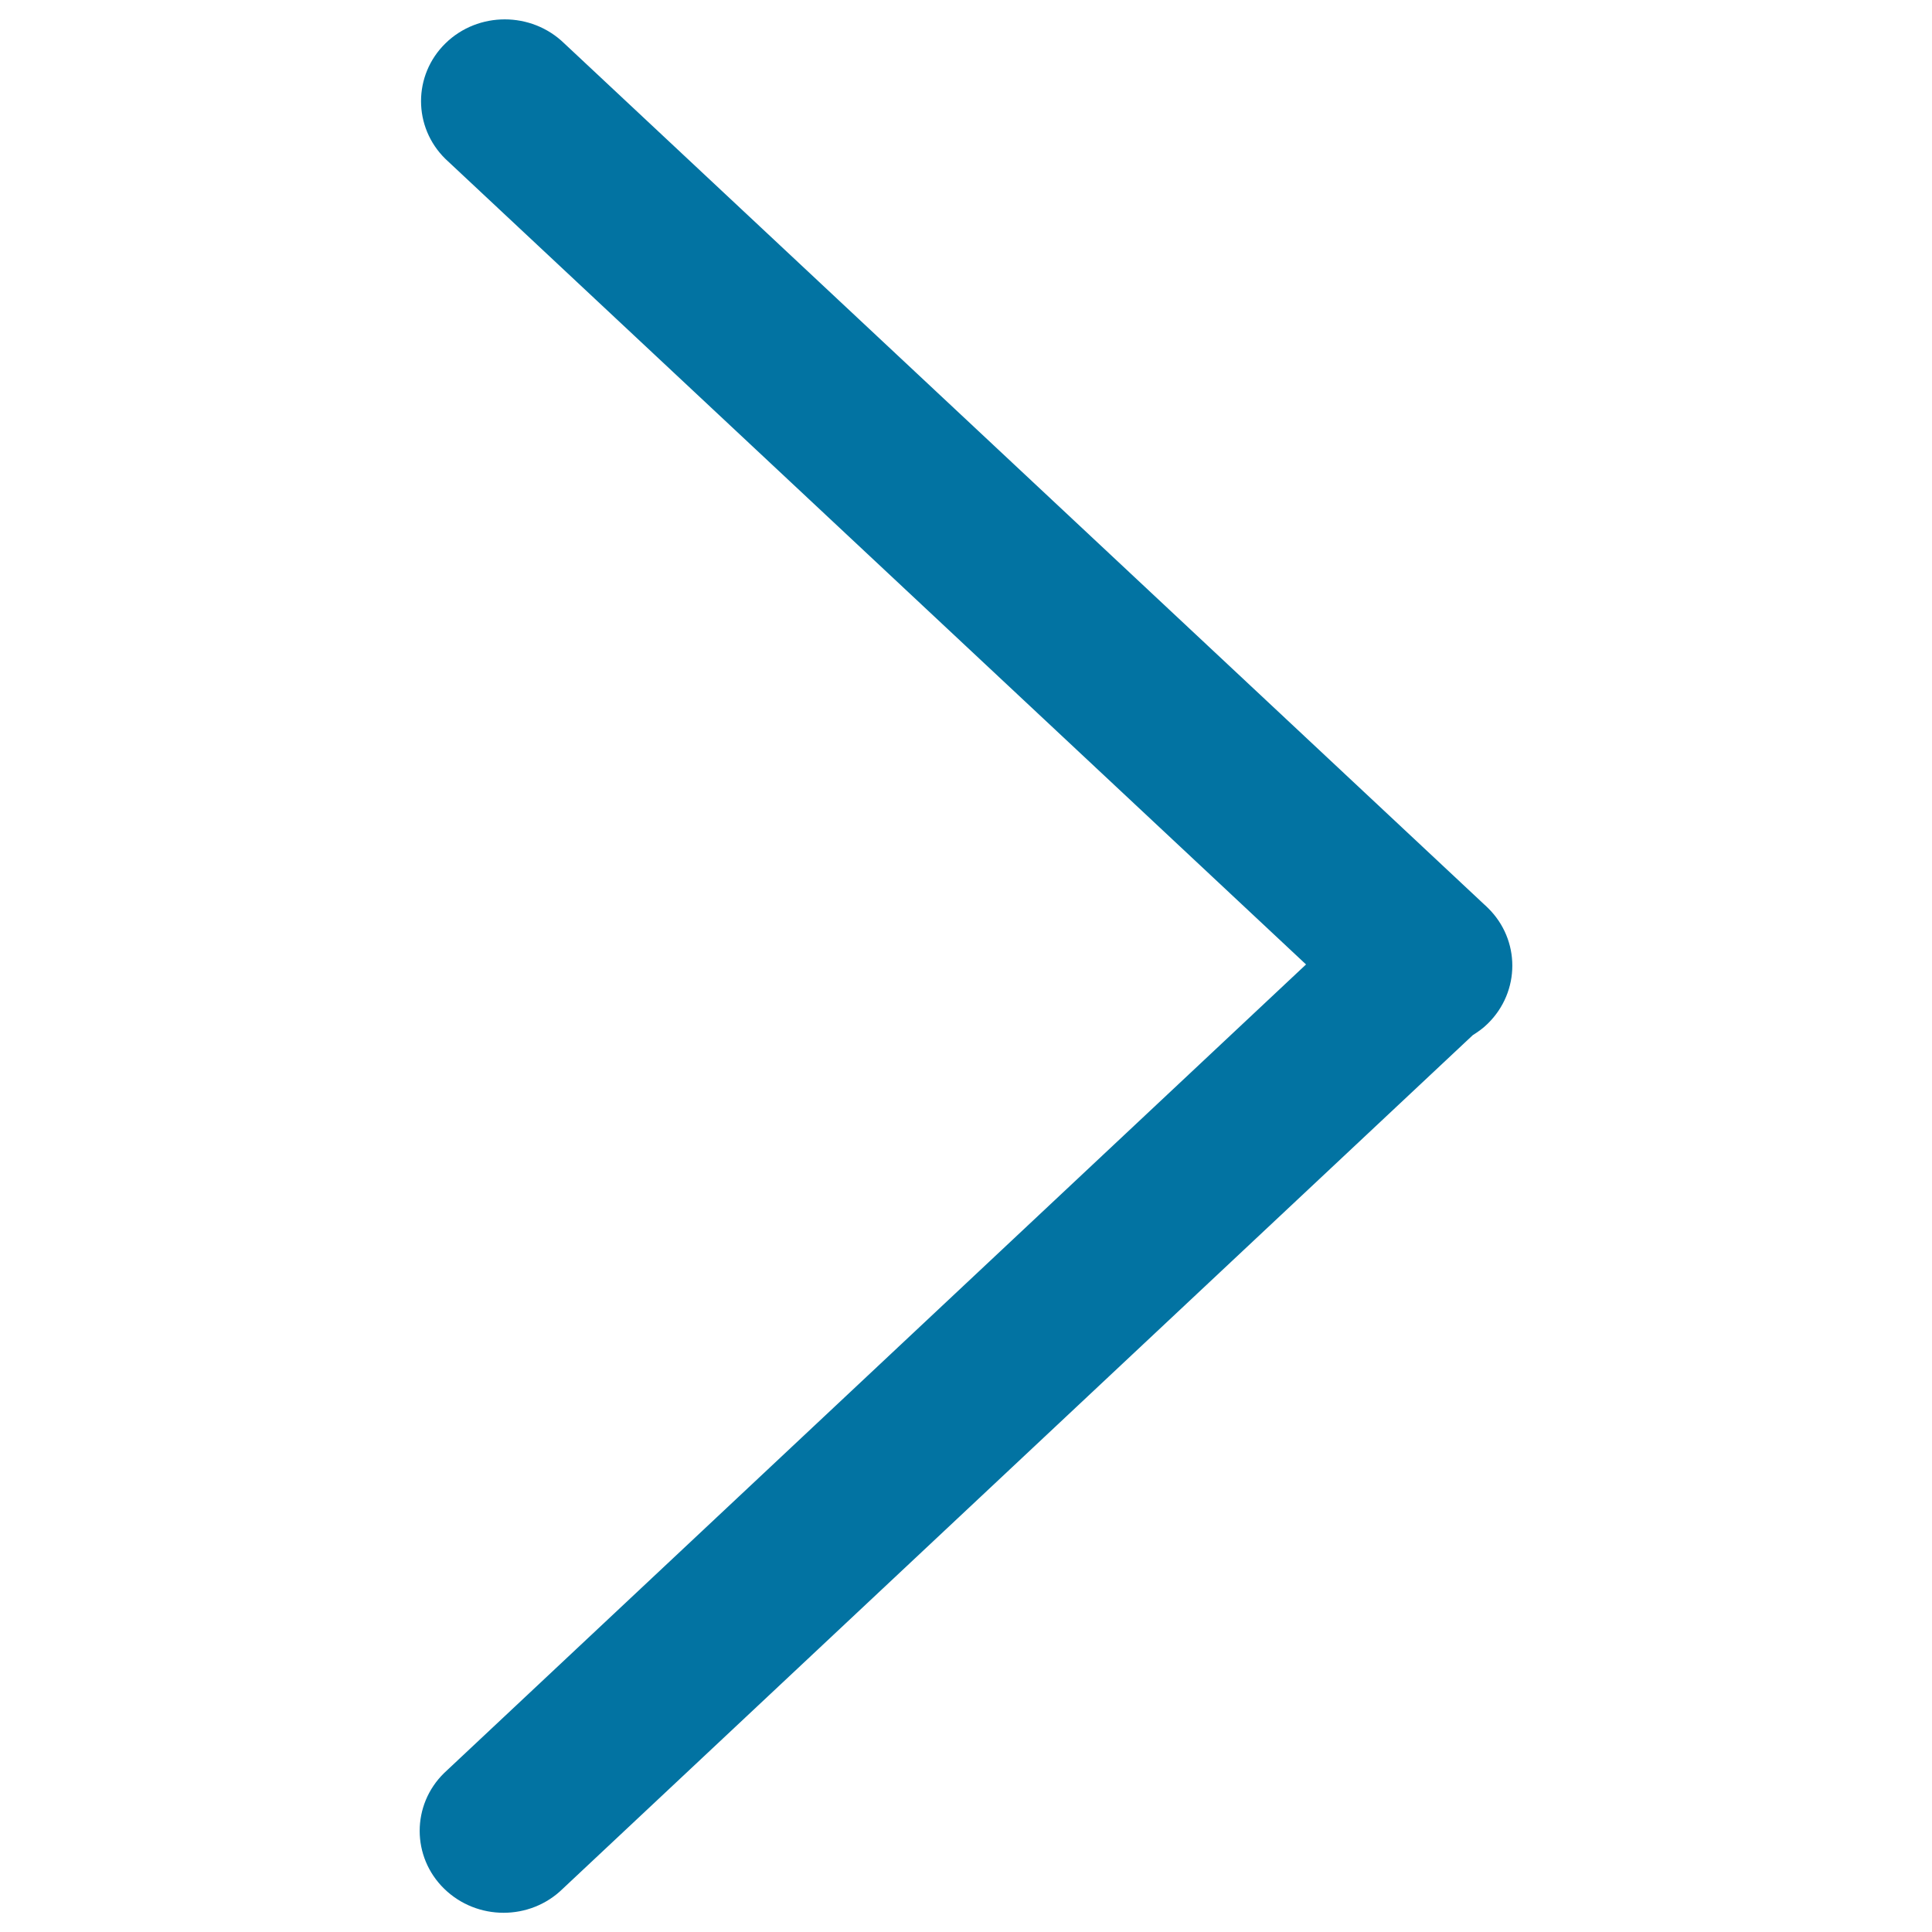 <svg xmlns="http://www.w3.org/2000/svg" viewBox="0 0 1000 1000" style="fill:#0273a2">
<title>Forward SVG icon</title>
<path d="M770.1,529.8c-2.4,2.4-5.1,4.3-7.8,6L291.3,977.6c-16.9,16.6-44.4,16.6-61.4,0c-16.9-16.5-16.9-43.4,0-59.9L676,499.2L230.6,82.3c-16.9-16.5-16.9-43.4,0-59.9c16.9-16.5,44.4-16.5,61.4,0l476.4,445.9c0.3,0.3,0.7,0.6,1,0.9c0.1,0.1,0.2,0.3,0.4,0.4l0.3,0.3C787,486.4,787,513.2,770.1,529.8z"/>
</svg>